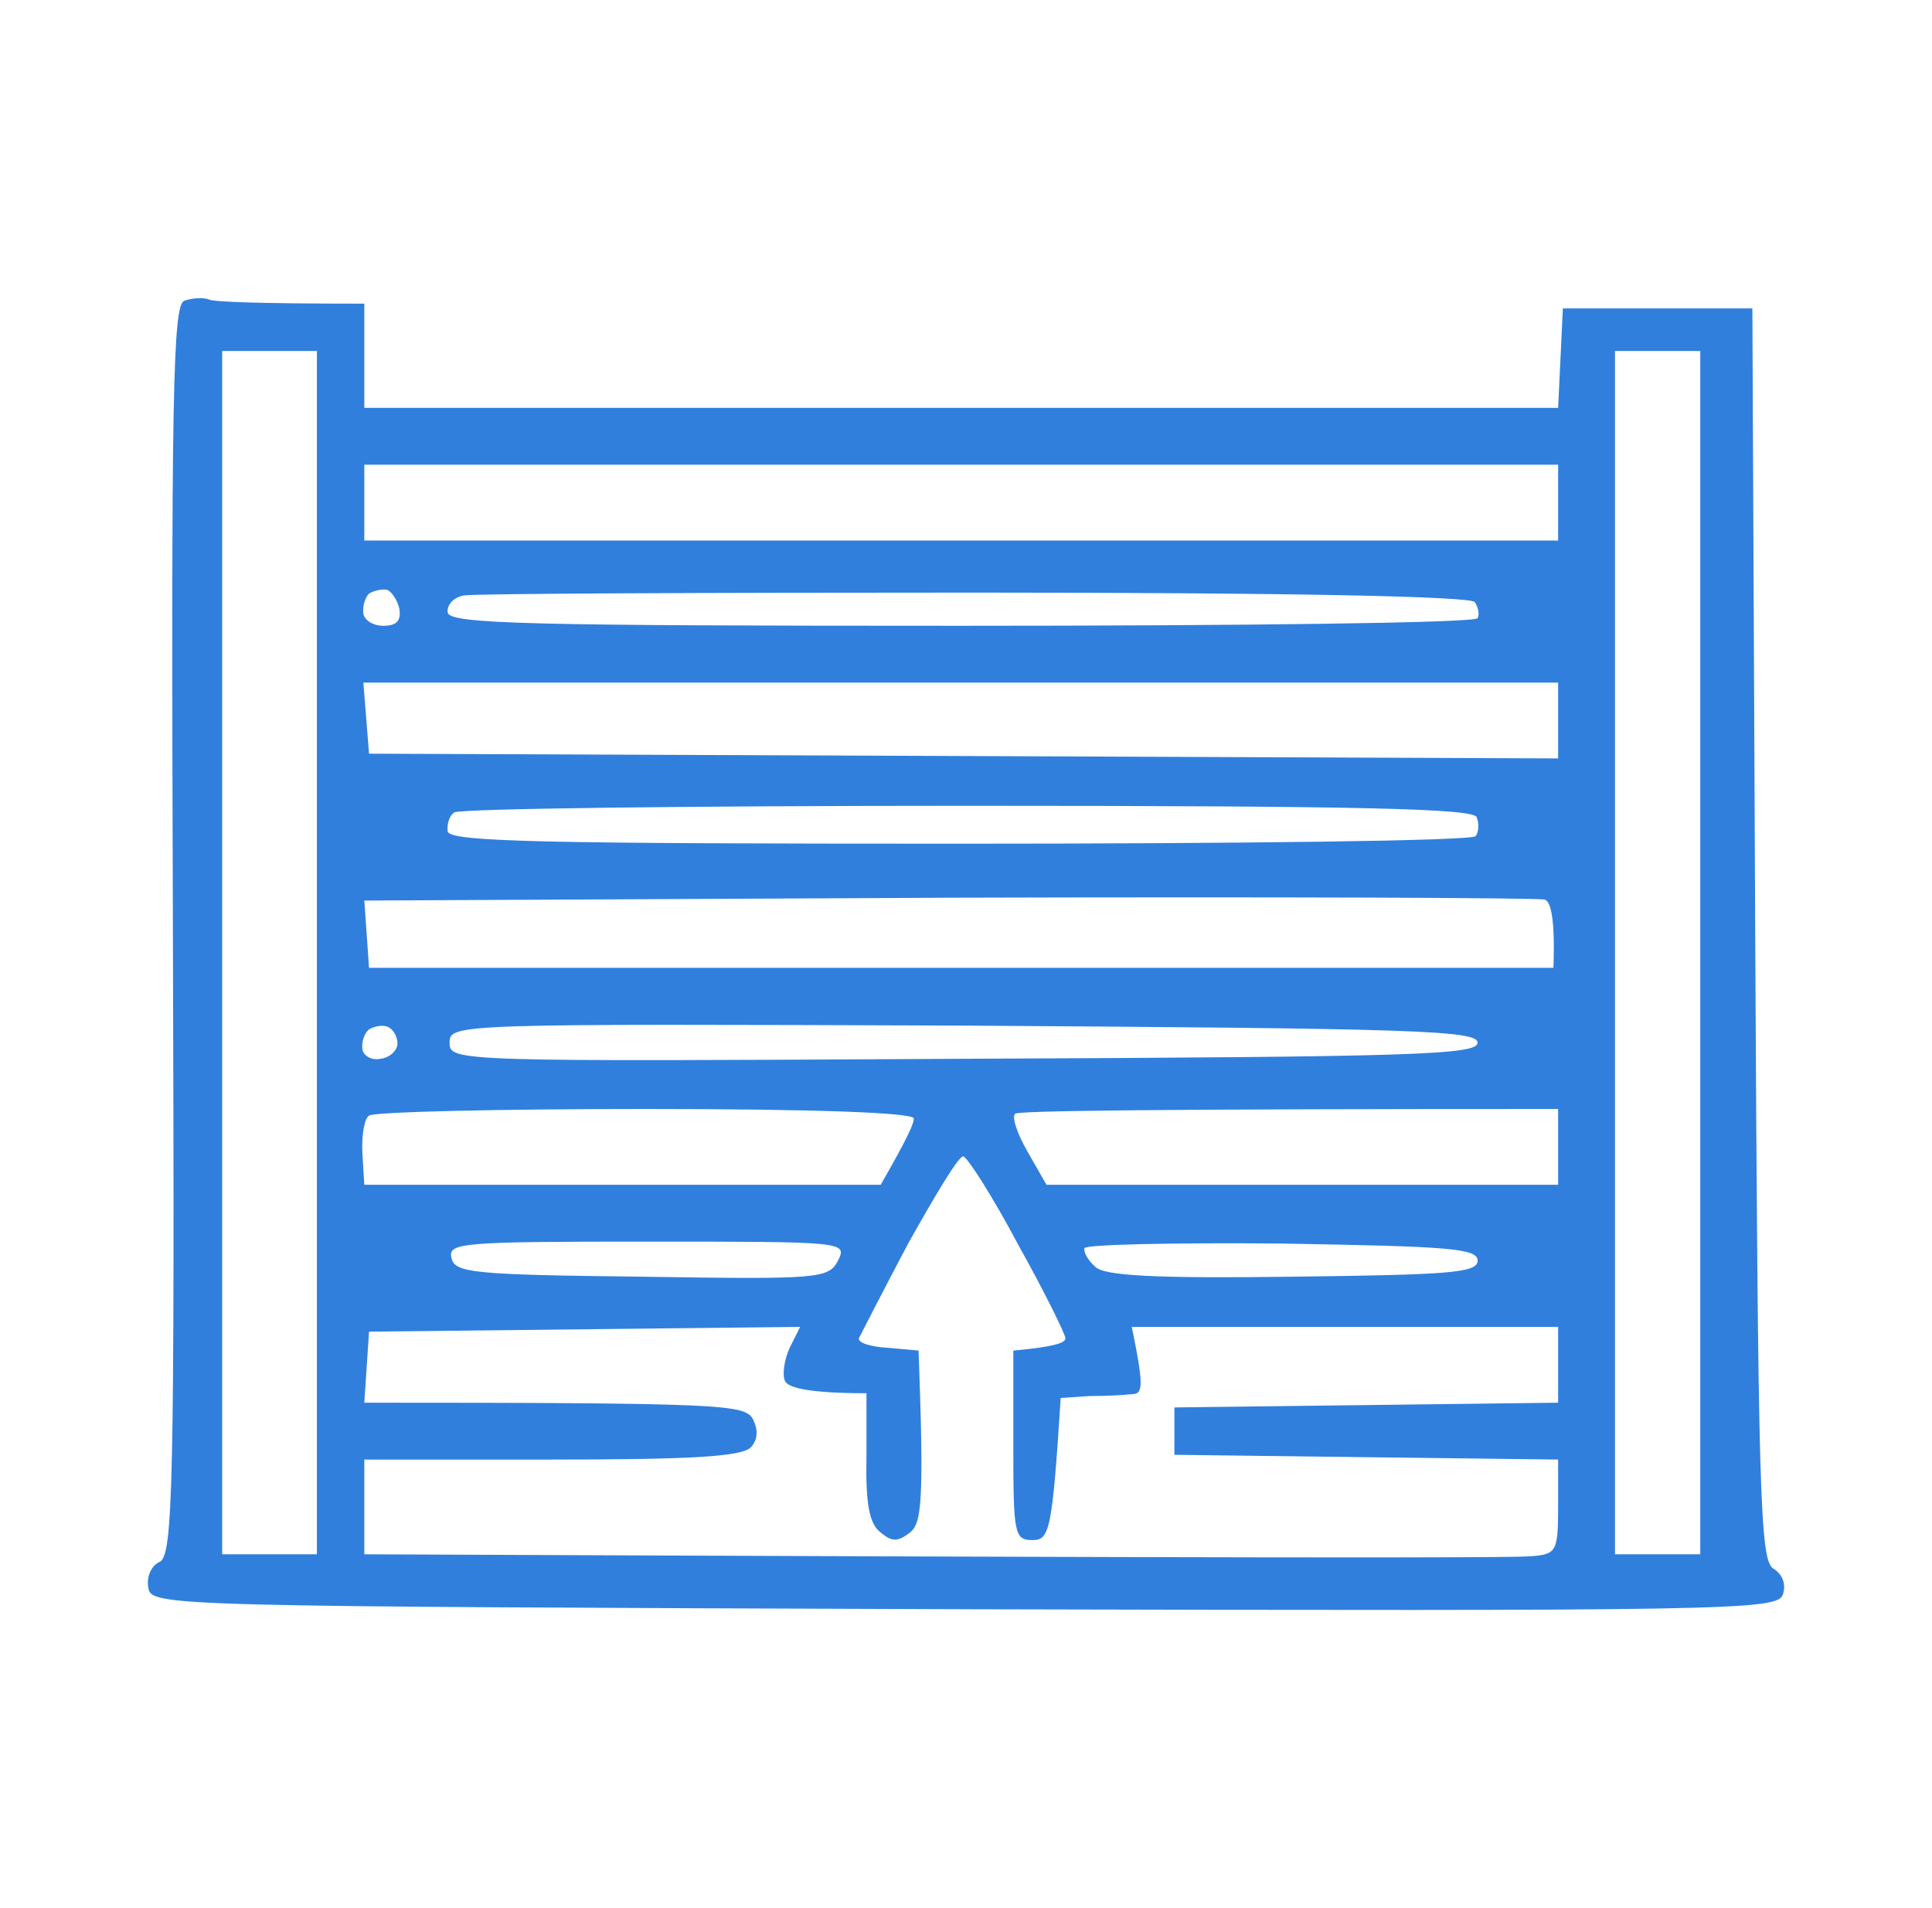 <svg width="81" height="80" viewBox="0 0 81 80" fill="none" xmlns="http://www.w3.org/2000/svg">
<path fill-rule="evenodd" clip-rule="evenodd" d="M7.726 12.612C7.249 12.771 7.17 16.425 7.249 38.988C7.329 62.544 7.249 65.206 6.693 65.484C6.336 65.643 6.137 66.119 6.217 66.556C6.336 67.35 6.692 67.351 40.258 67.469H40.258L40.419 67.47C72.515 67.549 74.462 67.51 74.74 66.874C74.899 66.437 74.74 66 74.343 65.762C73.786 65.404 73.707 62.703 73.588 39.147L73.469 12.93H65.524L65.325 17.1H15.274V12.731C10.666 12.731 9.077 12.651 8.799 12.572C8.56 12.453 8.044 12.492 7.726 12.612ZM42.683 52.176C41.61 50.15 40.538 48.482 40.379 48.482C40.18 48.482 39.187 50.15 38.075 52.137C37.002 54.163 36.089 55.95 36.009 56.109C35.969 56.308 36.526 56.467 37.201 56.506L38.512 56.625C38.75 63.061 38.631 63.855 38.154 64.252C37.638 64.65 37.4 64.65 36.923 64.252C36.446 63.895 36.287 63.061 36.327 61.074V58.413C33.864 58.413 33.03 58.175 32.911 57.897C32.792 57.658 32.871 57.023 33.109 56.506L33.546 55.632L15.472 55.831L15.274 58.81C30.369 58.81 31.203 58.89 31.56 59.486C31.799 59.962 31.772 60.359 31.481 60.677C31.123 61.074 28.938 61.194 23.139 61.194H15.274V65.166C52.375 65.325 63.617 65.325 64.213 65.245C65.246 65.166 65.325 65.047 65.325 63.18V61.194L49.237 60.995V59.009L65.325 58.81V55.632H47.45C47.966 58.135 47.926 58.453 47.45 58.453C47.132 58.492 46.337 58.532 45.662 58.532L44.47 58.611C44.113 64.252 43.994 64.57 43.279 64.57C42.524 64.57 42.484 64.292 42.484 60.598V56.625C44.192 56.467 44.669 56.308 44.669 56.109C44.669 55.95 43.795 54.163 42.683 52.176ZM35.135 52.852C35.532 52.057 35.413 52.057 27.151 52.057C19.405 52.057 18.769 52.097 18.928 52.733C19.047 53.368 19.802 53.447 26.913 53.527C34.38 53.646 34.738 53.606 35.135 52.852ZM61.949 52.852C61.949 52.335 60.717 52.256 53.726 52.137C49.197 52.097 45.463 52.176 45.463 52.335C45.424 52.534 45.662 52.891 45.94 53.13C46.337 53.487 48.482 53.606 54.203 53.527C60.797 53.447 61.949 53.368 61.949 52.852ZM65.325 49.674V46.496C47.887 46.496 42.683 46.575 42.564 46.694C42.405 46.814 42.643 47.529 43.08 48.283L43.874 49.674H65.325ZM38.313 46.893C38.313 46.655 34.301 46.496 27.071 46.496C20.875 46.496 15.671 46.615 15.472 46.774C15.274 46.893 15.154 47.608 15.194 48.363L15.274 49.674H36.923C37.995 47.807 38.313 47.131 38.313 46.893ZM61.949 43.715C61.949 43.199 59.248 43.119 40.419 43C19.047 42.921 18.849 42.921 18.849 43.715C18.849 44.51 19.047 44.51 40.379 44.391C59.248 44.311 61.949 44.232 61.949 43.715ZM16.664 43.755C16.664 43.437 16.465 43.119 16.227 43.04C15.989 42.961 15.671 43.04 15.472 43.159C15.274 43.318 15.154 43.675 15.194 43.993C15.234 44.271 15.591 44.47 15.949 44.391C16.346 44.351 16.664 44.033 16.664 43.755ZM65.127 40.577C65.206 38.472 65.007 37.796 64.769 37.717C64.531 37.638 53.289 37.598 39.783 37.638L15.274 37.757L15.472 40.577H65.127ZM61.909 34.261C61.79 33.904 57.142 33.784 40.577 33.784C28.899 33.784 19.246 33.904 19.047 34.062C18.849 34.182 18.73 34.539 18.769 34.857C18.849 35.294 22.702 35.373 40.22 35.373C51.978 35.373 61.71 35.254 61.869 35.056C61.988 34.897 62.028 34.539 61.909 34.261ZM65.325 28.62H15.234L15.472 31.599L65.325 31.798V28.62ZM61.83 25.244C61.671 25.005 54.203 24.846 40.895 24.846C29.494 24.846 19.842 24.886 19.445 24.966C19.008 25.045 18.73 25.363 18.769 25.681C18.849 26.157 22.026 26.237 40.299 26.237C52.097 26.237 61.83 26.118 61.949 25.919C62.028 25.76 61.988 25.482 61.83 25.244ZM16.743 25.522C16.664 25.164 16.425 24.807 16.227 24.727C15.989 24.688 15.671 24.767 15.472 24.886C15.313 25.045 15.194 25.403 15.234 25.72C15.274 25.998 15.631 26.237 16.068 26.237C16.624 26.237 16.823 26.038 16.743 25.522ZM65.325 19.484H15.274V22.662H65.325V19.484ZM71.284 14.717H67.709V65.166H71.284V14.717ZM13.287 14.717H9.315V65.166H13.287V14.717Z" fill="#307FDD"/>
</svg>
